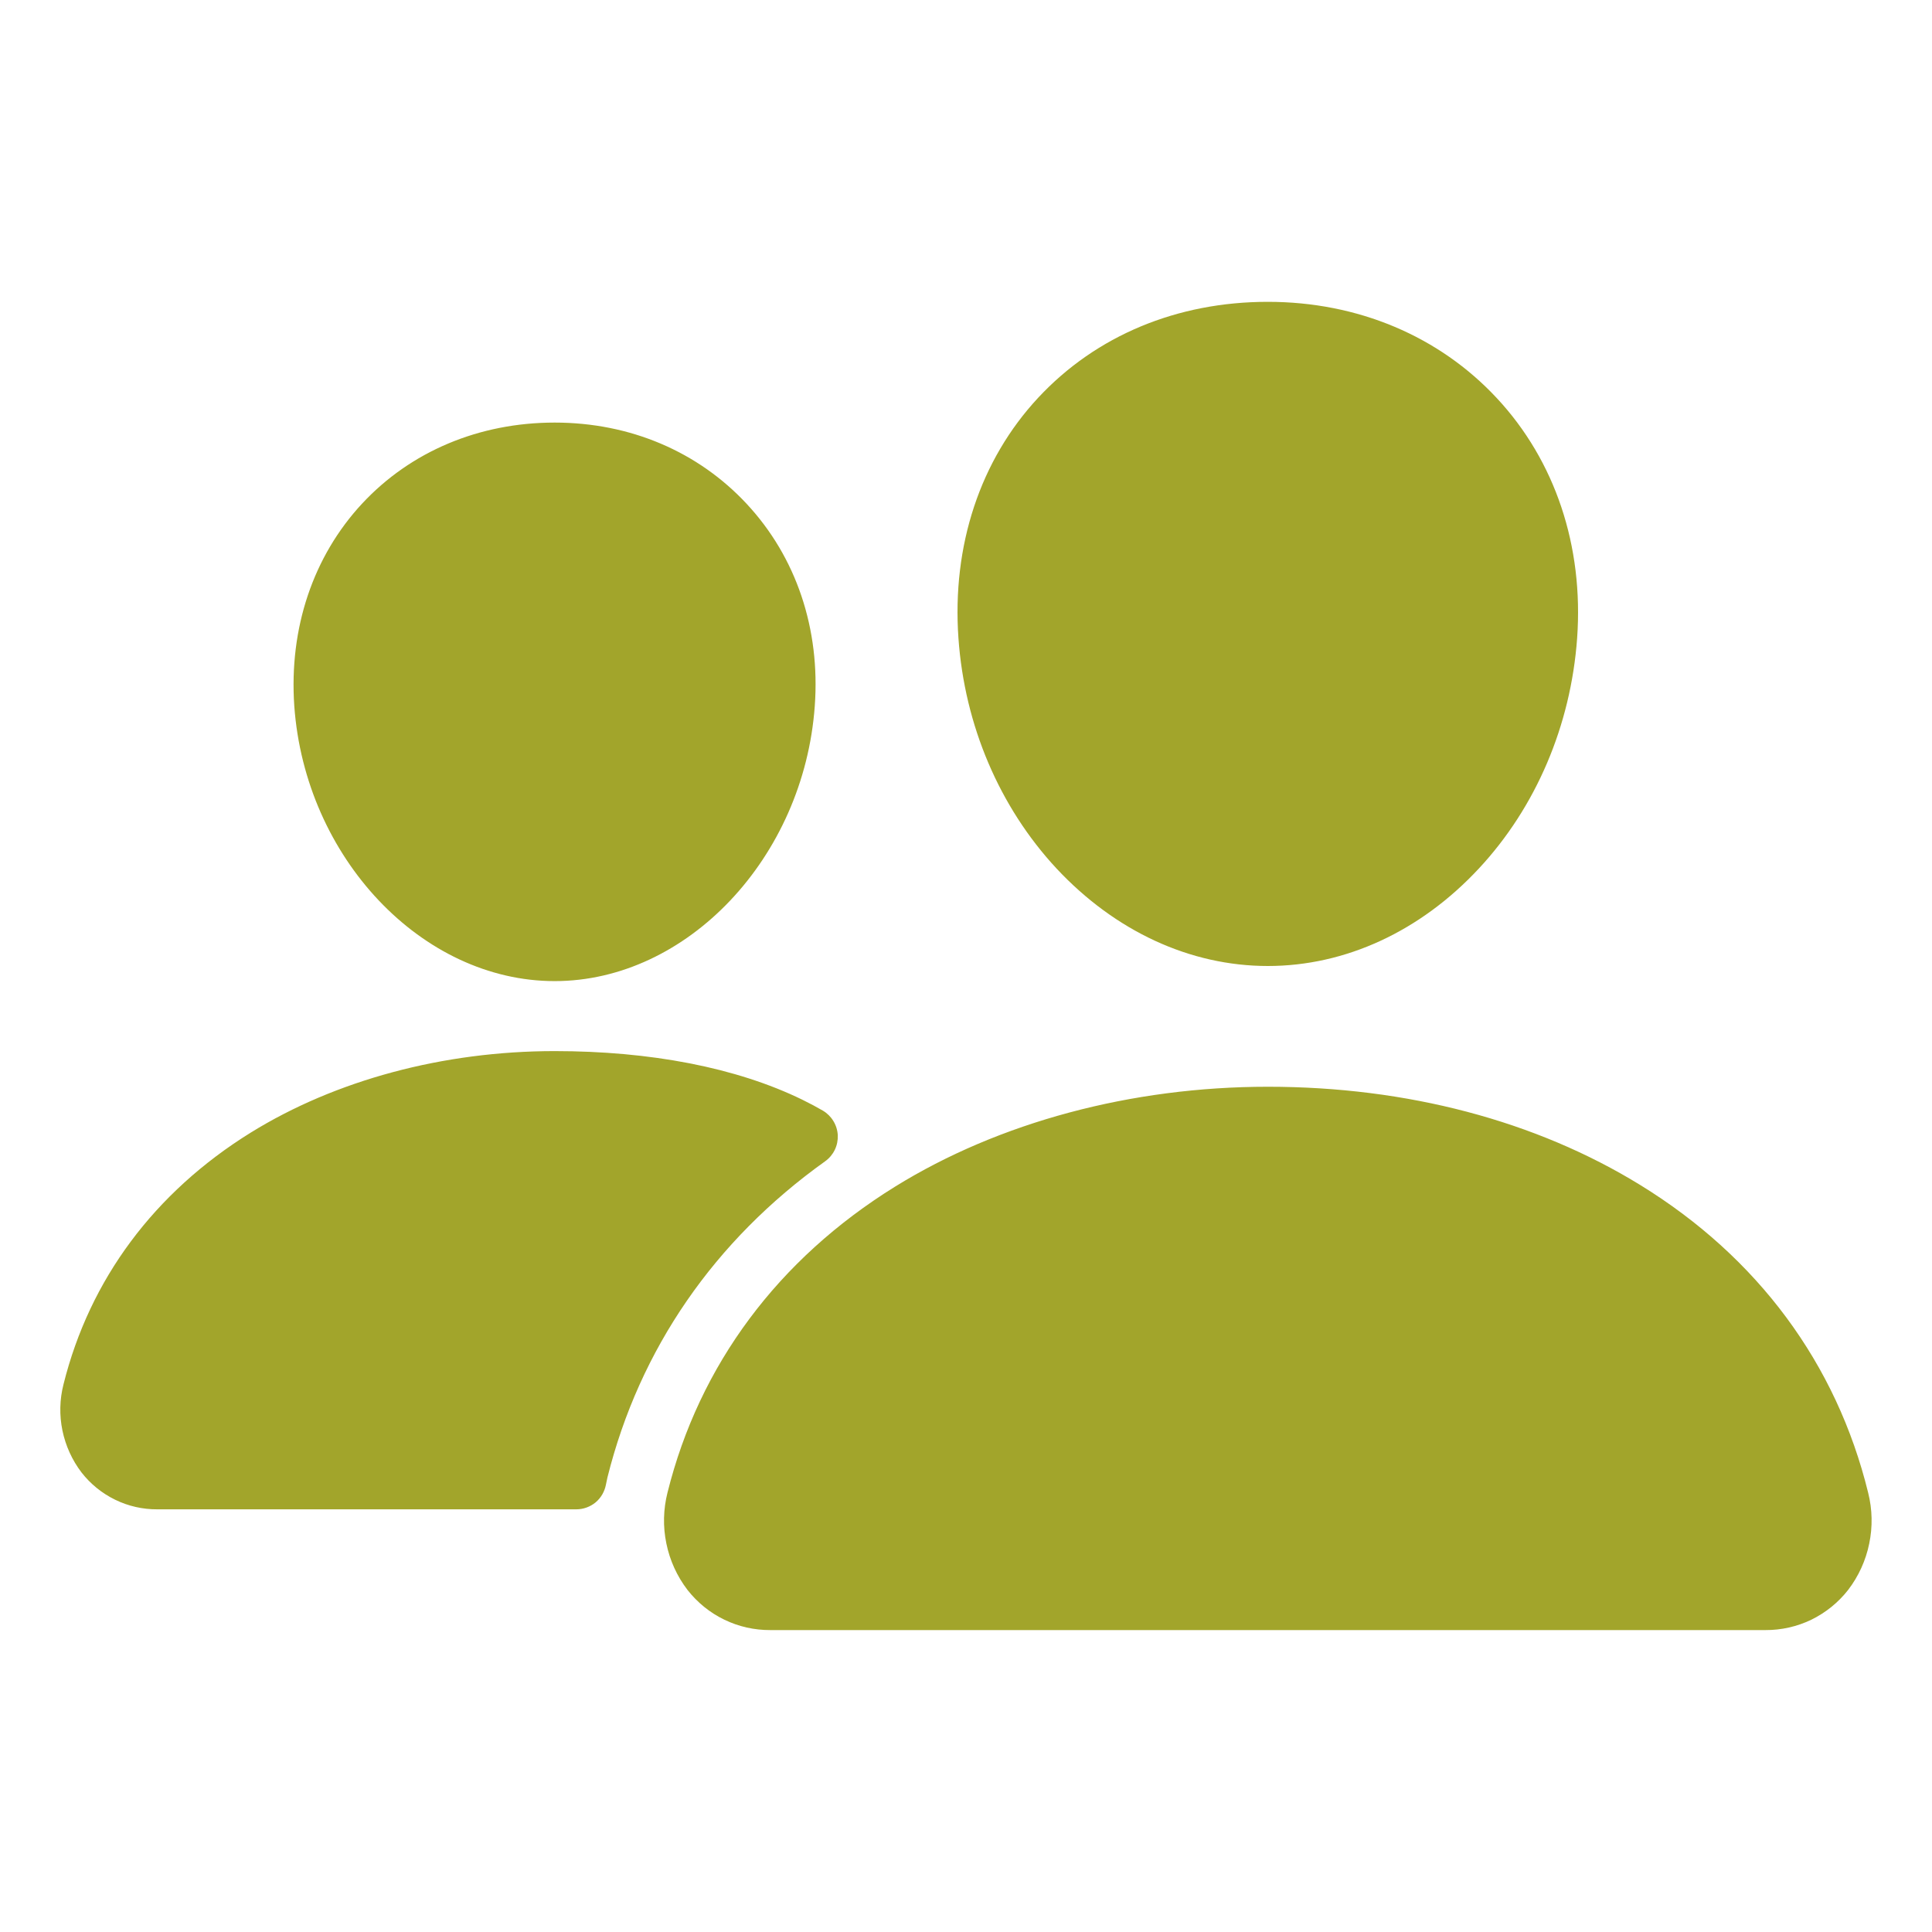 <svg width="22" height="22" viewBox="0 0 22 22" fill="none" xmlns="http://www.w3.org/2000/svg">
<path d="M14.437 11C13.553 11 12.699 10.605 12.031 9.89C11.381 9.191 10.984 8.26 10.914 7.268C10.839 6.211 11.162 5.238 11.822 4.529C12.482 3.82 13.406 3.437 14.437 3.437C15.461 3.437 16.387 3.827 17.045 4.534C17.71 5.248 18.034 6.219 17.959 7.268C17.887 8.261 17.49 9.192 16.841 9.889C16.175 10.605 15.321 11 14.437 11ZM20.102 18.562H8.773C8.591 18.563 8.411 18.523 8.247 18.443C8.083 18.364 7.94 18.247 7.828 18.104C7.709 17.948 7.627 17.768 7.588 17.576C7.548 17.384 7.553 17.186 7.601 16.996C7.963 15.543 8.86 14.338 10.193 13.512C11.377 12.779 12.884 12.375 14.437 12.375C16.02 12.375 17.488 12.762 18.678 13.494C20.015 14.316 20.913 15.528 21.273 16.998C21.321 17.188 21.325 17.387 21.285 17.578C21.246 17.77 21.163 17.951 21.044 18.106C20.932 18.249 20.789 18.364 20.626 18.444C20.462 18.523 20.283 18.563 20.102 18.562ZM6.316 11.172C4.804 11.172 3.474 9.766 3.351 8.038C3.29 7.153 3.566 6.334 4.124 5.734C4.677 5.14 5.456 4.812 6.316 4.812C7.175 4.812 7.949 5.142 8.504 5.739C9.067 6.344 9.342 7.161 9.278 8.039C9.154 9.766 7.825 11.172 6.316 11.172ZM9.137 12.523C8.381 12.154 7.4 11.969 6.316 11.969C5.05 11.969 3.821 12.299 2.854 12.898C1.758 13.578 1.021 14.568 0.723 15.764C0.679 15.936 0.675 16.116 0.711 16.29C0.747 16.463 0.821 16.627 0.929 16.768C1.031 16.899 1.162 17.005 1.312 17.078C1.461 17.151 1.626 17.188 1.792 17.187H6.562C6.642 17.187 6.72 17.159 6.782 17.108C6.844 17.056 6.885 16.984 6.9 16.905C6.905 16.878 6.911 16.851 6.917 16.824C7.282 15.361 8.136 14.124 9.397 13.223C9.444 13.189 9.481 13.145 9.506 13.093C9.531 13.042 9.542 12.985 9.54 12.928C9.537 12.87 9.52 12.815 9.49 12.766C9.461 12.717 9.419 12.676 9.37 12.647C9.303 12.608 9.225 12.566 9.137 12.523Z" fill="#A2A52B"/>
</svg>
